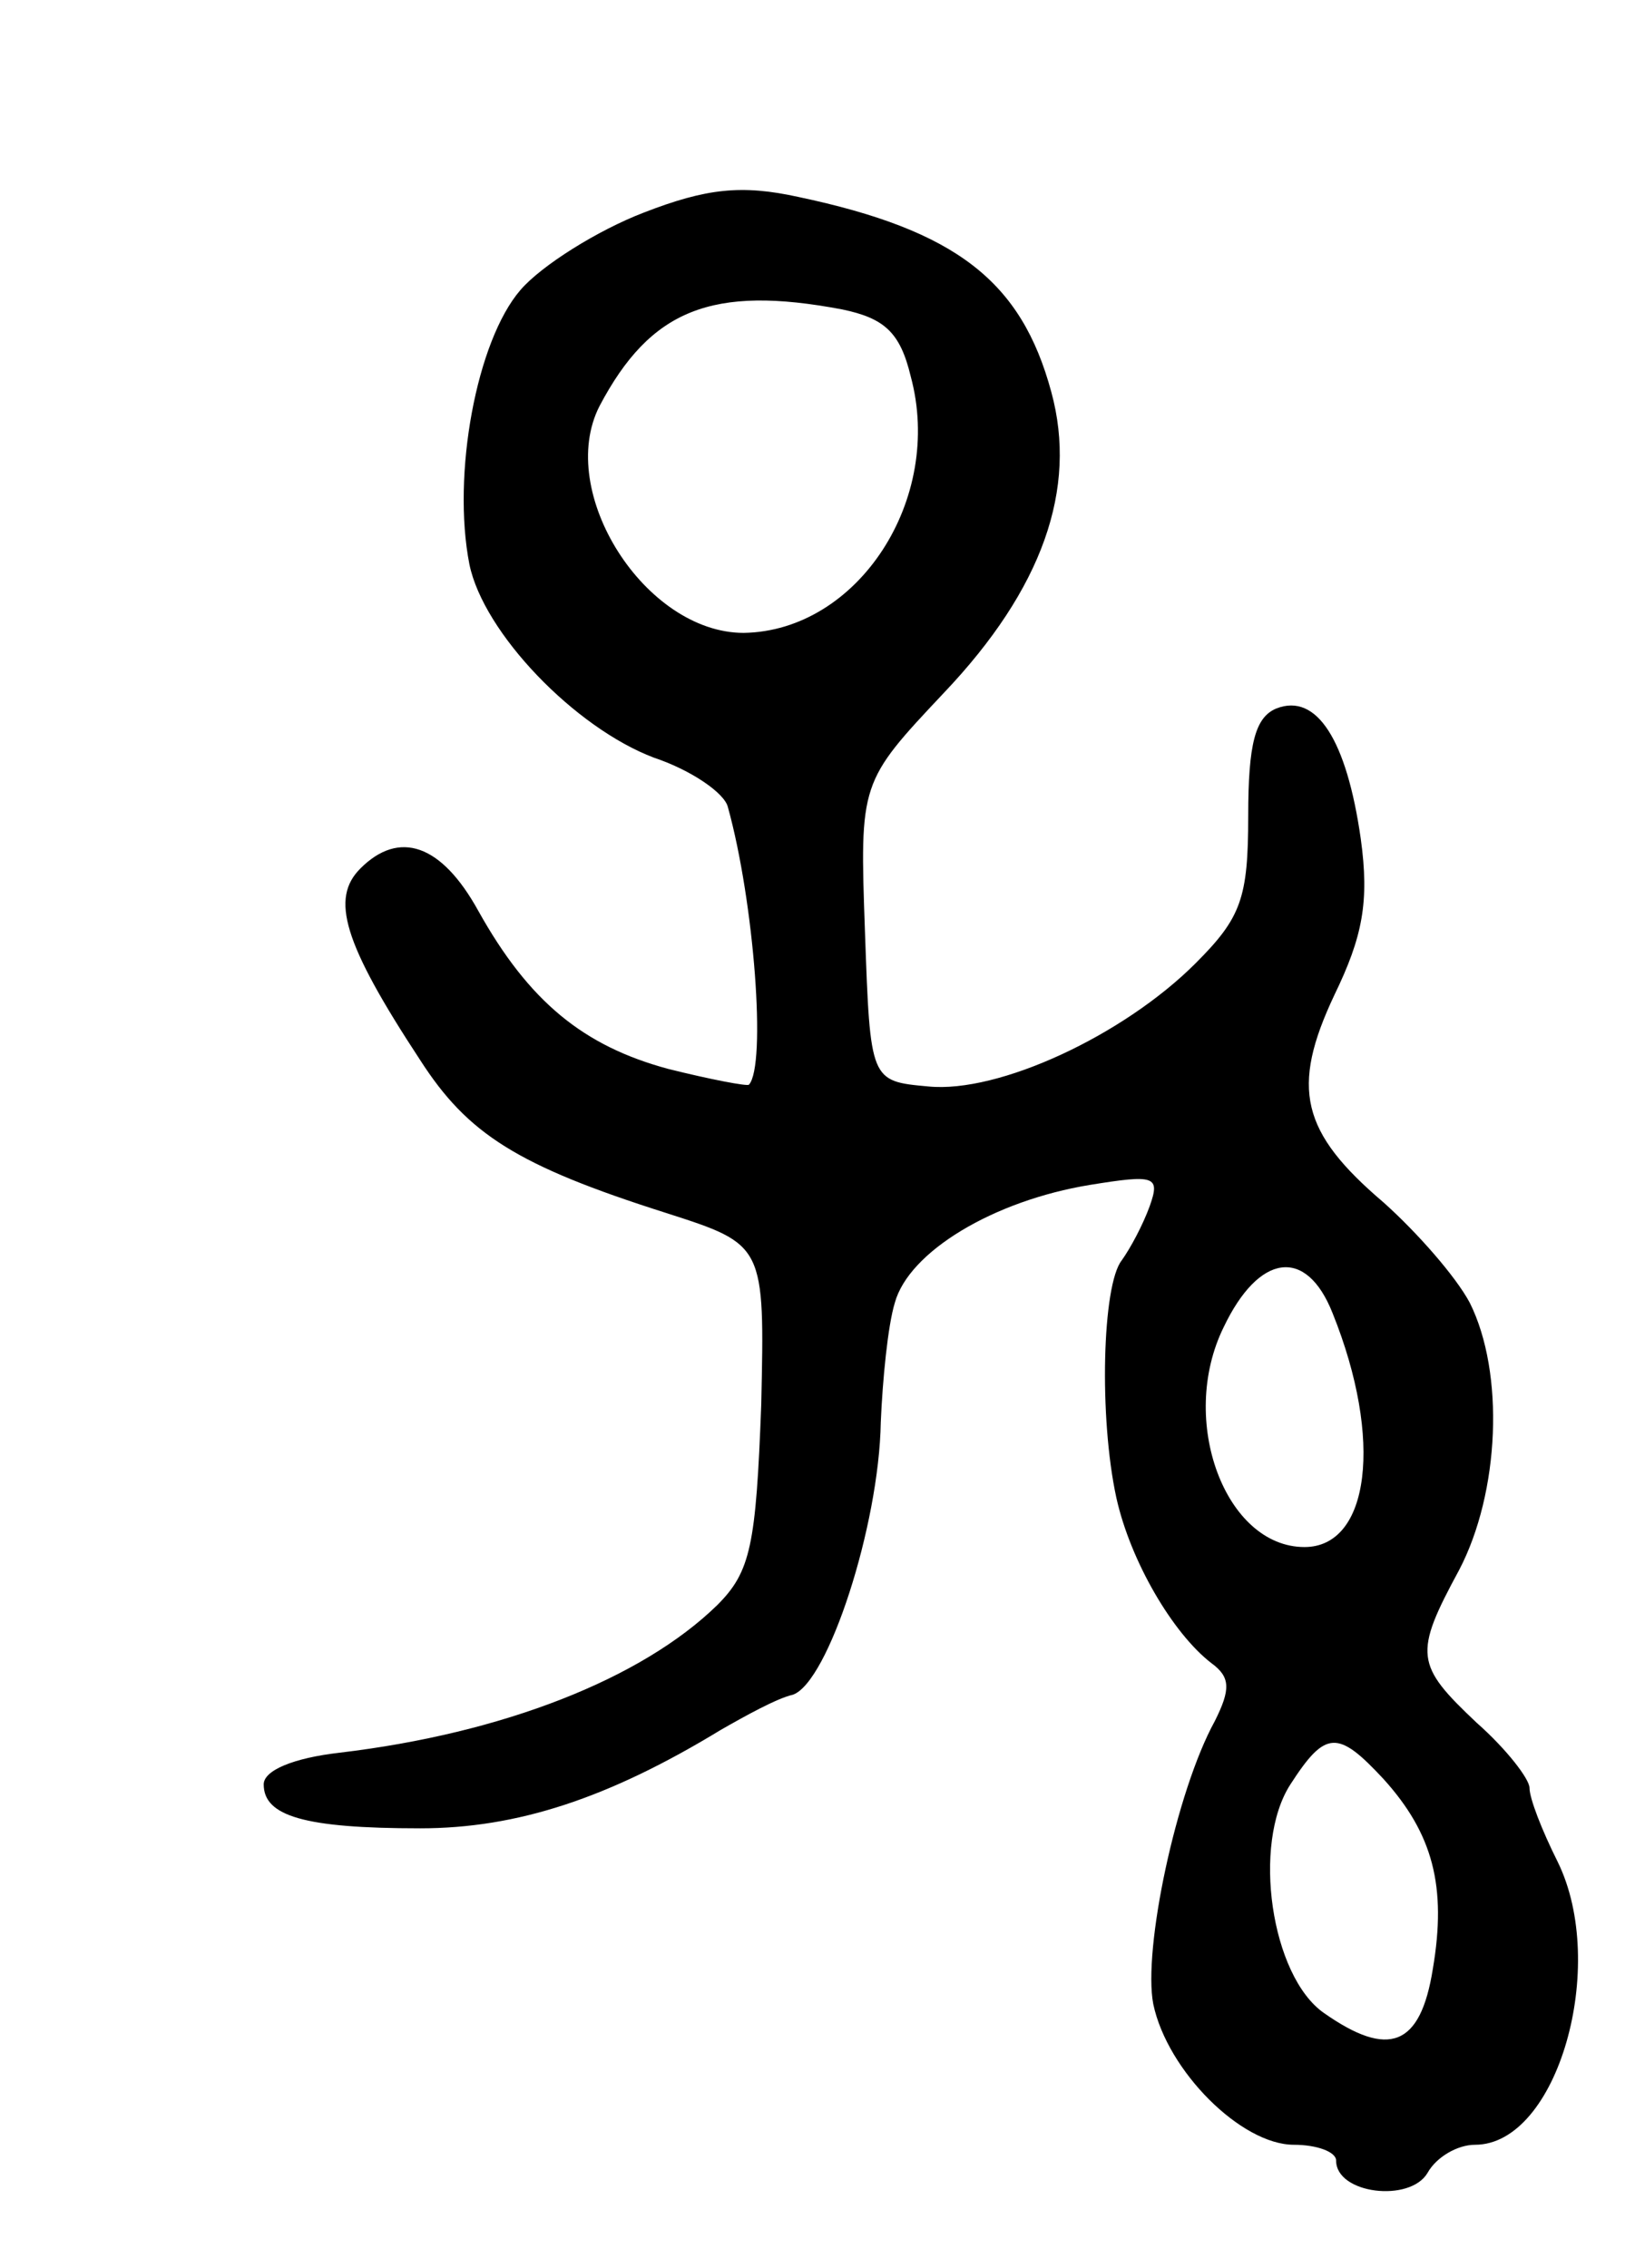 <svg version="1.0" xmlns="http://www.w3.org/2000/svg" width="93" height="129" viewBox="0 0 93 129" ><g transform="translate(0,129) scale(0.1,-0.1)" ><path d="M366 1169 c-26 -10 -58 -30 -70 -44 -25 -29 -39 -105 -29 -156 8 -39 60 -93 105 -110 21 -7 40 -20 42 -28 15 -54 22 -147 12 -158 -1 -1 -22 3 -46 9 -48 13 -79 38 -108 90 -21 38 -45 46 -67 24 -17 -17 -10 -42 34 -109 27 -42 55 -60 140 -87 56 -18 56 -18 54 -109 -3 -80 -6 -95 -25 -114 -43 -42 -122 -73 -215 -84 -26 -3 -43 -10 -43 -18 0 -18 23 -25 89 -25 55 0 107 17 171 56 14 8 32 18 41 20 20 7 49 96 50 155 1 24 4 55 8 68 8 29 56 58 111 67 37 6 40 5 34 -12 -4 -11 -11 -24 -16 -31 -11 -14 -13 -89 -3 -135 8 -36 32 -77 54 -94 11 -8 11 -15 2 -33 -22 -40 -41 -130 -35 -161 8 -38 50 -80 80 -80 13 0 24 -4 24 -9 0 -19 42 -24 52 -7 5 9 17 16 27 16 47 0 76 102 47 161 -9 18 -16 36 -16 42 0 5 -13 22 -30 37 -35 33 -36 39 -10 87 23 44 26 112 6 152 -8 15 -30 40 -49 57 -47 40 -53 65 -28 118 16 33 20 53 15 89 -8 56 -25 83 -48 74 -12 -5 -16 -20 -16 -61 0 -47 -4 -58 -30 -84 -41 -41 -112 -74 -152 -70 -33 3 -33 3 -36 88 -3 85 -3 85 45 136 56 59 76 116 61 171 -17 63 -54 92 -144 111 -32 7 -52 5 -88 -9z m113 -55 c24 -5 33 -13 39 -38 19 -70 -30 -145 -95 -146 -56 0 -107 80 -82 129 29 55 64 69 138 55z m279 -571 c29 -72 21 -133 -16 -133 -45 0 -72 72 -46 125 20 42 47 46 62 8z m29 -265 c28 -31 36 -61 28 -108 -7 -44 -25 -51 -62 -25 -30 21 -41 96 -19 130 20 31 27 31 53 3z"/></g></svg> 
